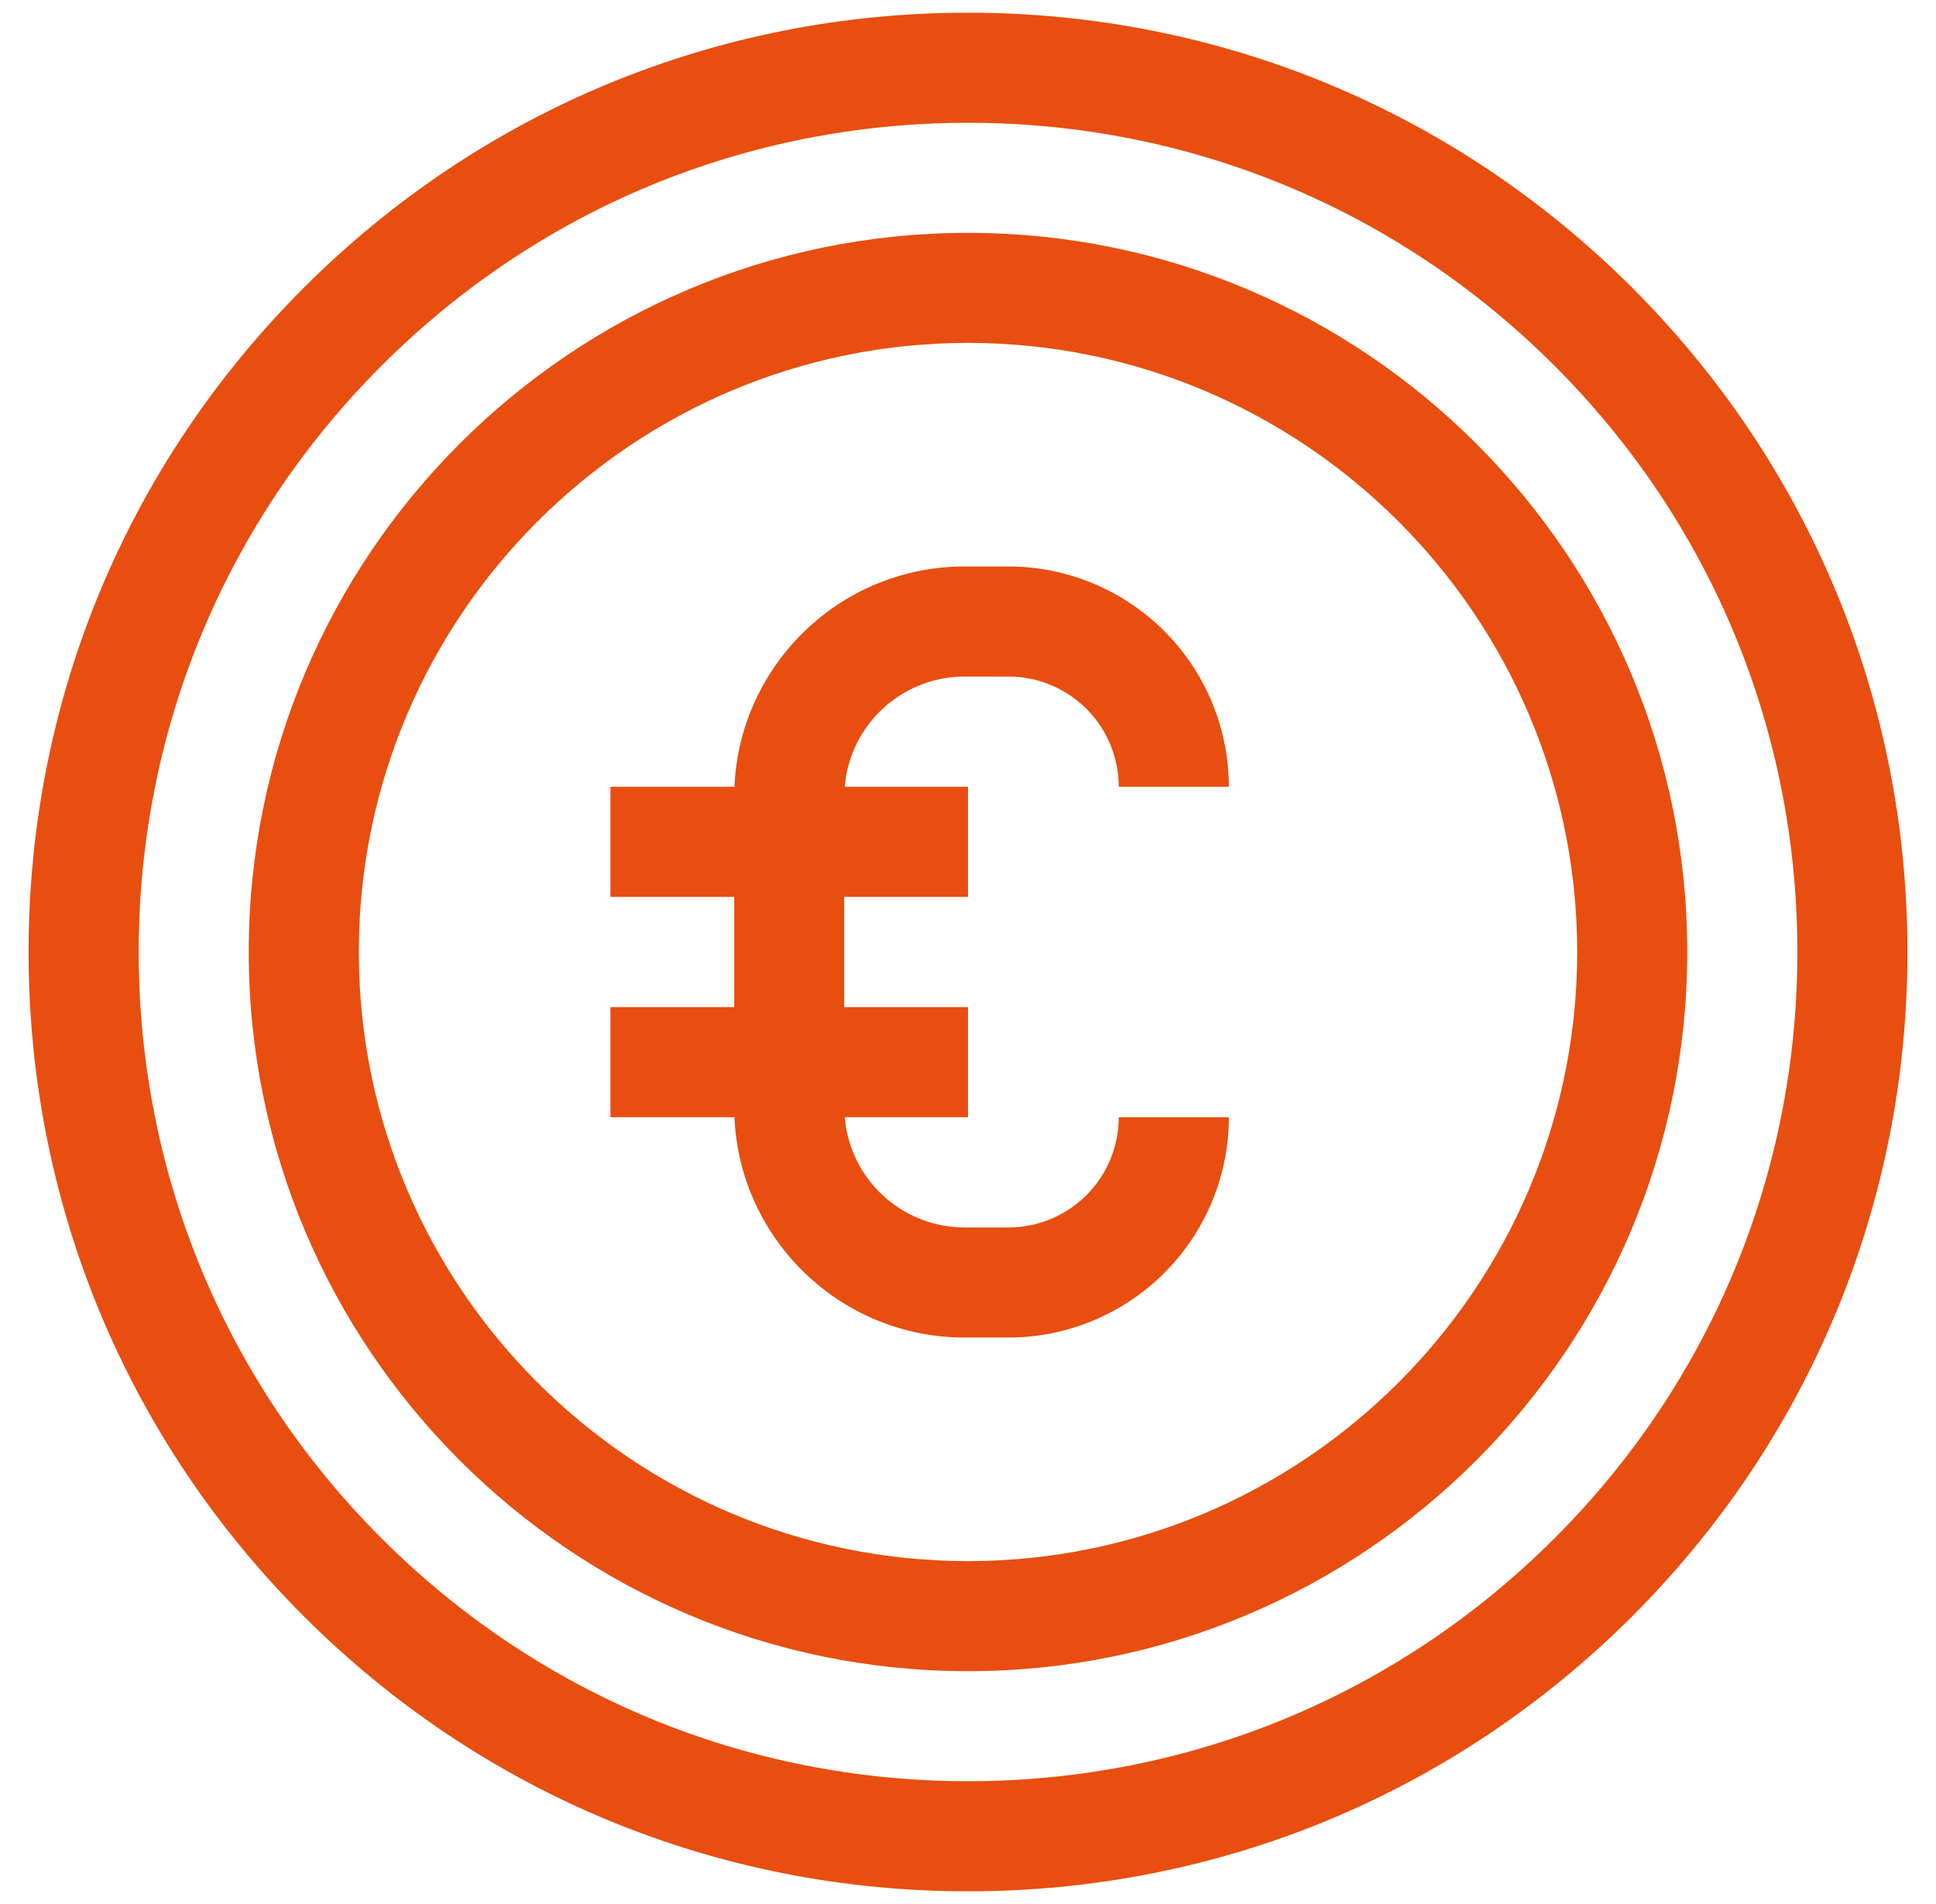 <svg width="61" height="60" viewBox="0 0 61 60" fill="none" xmlns="http://www.w3.org/2000/svg"><g id="fi_1002768" clip-path="url(#clip0_14112_1582)"><g id="Group"><g id="Group_2"><path id="Vector" d="M51.43 9.07C45.84 3.479 38.406.4 30.5.4 22.593.4 15.16 3.479 9.57 9.07 3.978 14.66.9 22.094.9 30c0 7.907 3.079 15.34 8.67 20.93 5.59 5.591 13.023 8.67 20.93 8.67 7.906 0 15.34-3.079 20.93-8.67C57.02 45.34 60.1 37.907 60.1 30c0-7.906-3.08-15.34-8.67-20.93zm-2.453 39.408C44.042 53.413 37.48 56.13 30.5 56.13s-13.542-2.718-18.478-7.653C7.087 43.542 4.37 36.98 4.37 30s2.718-13.542 7.653-18.477C16.958 6.587 23.52 3.869 30.5 3.869s13.542 2.718 18.477 7.654C53.913 16.457 56.632 23.02 56.632 30s-2.718 13.542-7.654 18.478z" fill="#E84E0F"/></g></g><g id="Group_3"><g id="Group_4"><path id="Vector_2" d="M30.5 7.338C18.004 7.338 7.837 17.504 7.837 30c0 12.496 10.167 22.663 22.663 22.663S53.162 42.495 53.162 30 42.996 7.338 30.5 7.338zm0 41.856c-10.584 0-19.194-8.61-19.194-19.194s8.61-19.194 19.194-19.194c10.583 0 19.194 8.61 19.194 19.194S41.084 49.194 30.5 49.194z" fill="#E84E0F"/></g></g><g id="Group_5"><g id="Group_6"><path id="Vector_3" d="M35.25 35.207a3.477 3.477 0 01-3.473 3.473H30.39a3.792 3.792 0 01-3.774-3.474H30.5v-3.469h-3.9v-3.474h3.9v-3.469h-3.885a3.792 3.792 0 013.774-3.474h1.388a3.477 3.477 0 013.473 3.473h3.469a6.95 6.95 0 00-6.942-6.942H30.39c-3.896 0-7.084 3.087-7.249 6.943h-3.907v3.469h3.9v3.474h-3.9v3.469h3.907c.165 3.856 3.353 6.943 7.249 6.943h1.388a6.95 6.95 0 006.942-6.942h-3.47z" fill="#E84E0F"/></g></g></g><defs><clipPath id="clip0_14112_1582"><rect width="59.2" height="59.2" fill="#fff" transform="translate(.9 .4)"/></clipPath></defs></svg>